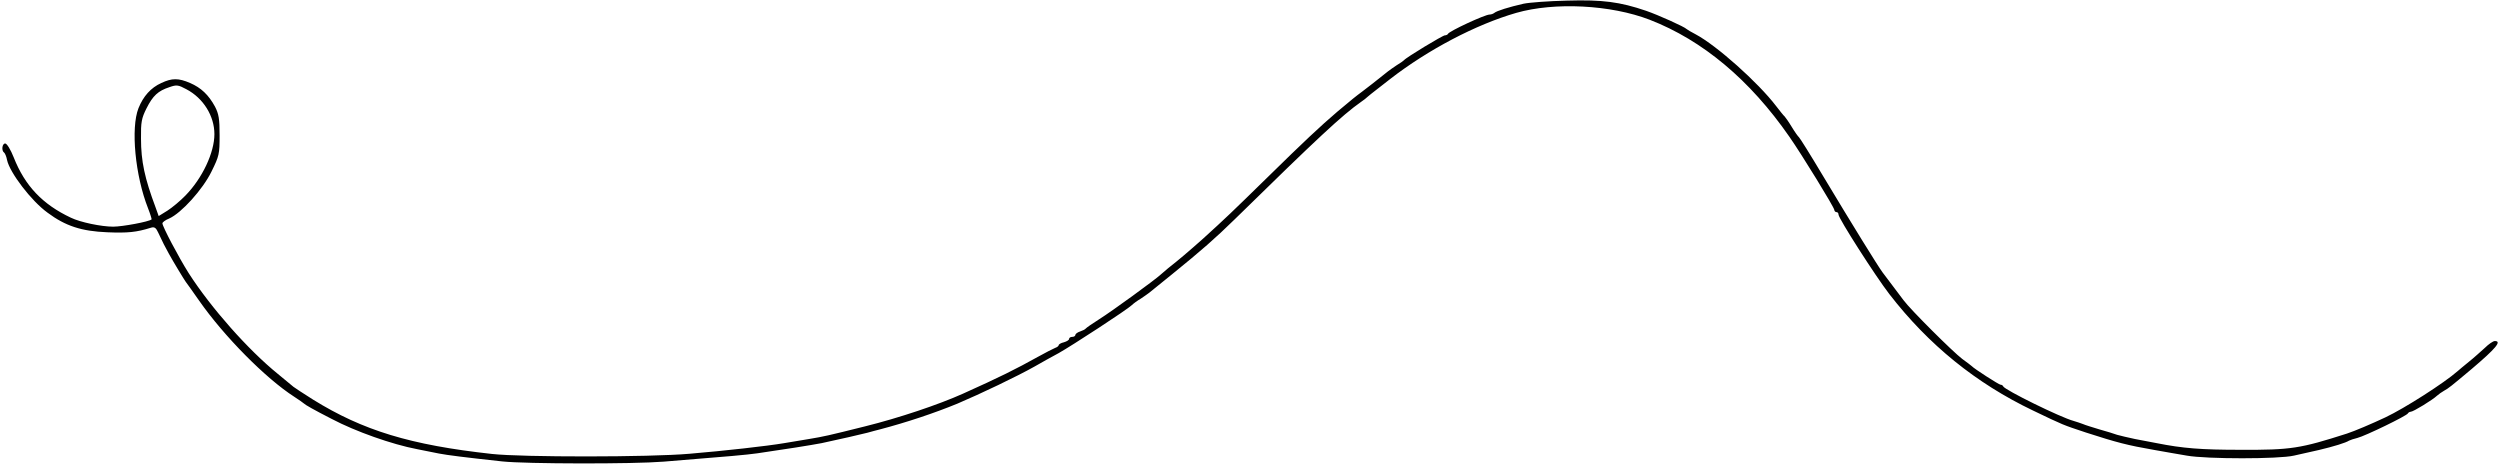 <!DOCTYPE svg PUBLIC "-//W3C//DTD SVG 20010904//EN" "http://www.w3.org/TR/2001/REC-SVG-20010904/DTD/svg10.dtd">
<svg version="1.0" xmlns="http://www.w3.org/2000/svg" width="1930px" height="358px" viewBox="0 0 12000 2230" preserveAspectRatio="xMidYMid meet">
<g id="layer101" fill="#000000" stroke="none">
 <path d="M2405 2219 c-184 -20 -263 -30 -305 -38 -25 -5 -72 -14 -105 -21 -121 -23 -296 -85 -410 -145 -90 -46 -128 -68 -135 -75 -3 -3 -23 -17 -46 -32 -137 -88 -338 -291 -458 -463 -31 -44 -59 -84 -64 -90 -8 -11 -59 -95 -81 -135 -16 -28 -32 -60 -52 -103 -10 -22 -18 -27 -34 -22 -70 22 -112 26 -210 22 -124 -5 -201 -30 -287 -94 -79 -57 -182 -193 -195 -253 -3 -17 -10 -33 -14 -36 -14 -9 -10 -44 5 -44 8 0 26 29 41 67 54 137 139 226 275 290 45 22 147 43 203 43 45 0 173 -24 185 -35 1 -1 -6 -25 -17 -53 -62 -157 -84 -386 -46 -482 23 -57 59 -98 110 -121 51 -24 82 -24 138 0 53 23 89 57 120 114 18 35 22 58 22 138 0 90 -2 99 -39 174 -42 86 -145 200 -204 226 -18 7 -32 18 -32 23 0 15 78 163 126 239 107 167 287 370 429 485 38 31 72 59 75 62 3 3 46 31 95 62 239 148 467 218 860 261 145 16 757 16 950 -1 168 -14 372 -37 455 -51 30 -5 84 -14 120 -20 72 -12 90 -16 270 -61 161 -40 352 -104 470 -157 176 -79 254 -118 360 -177 36 -20 73 -39 83 -43 9 -3 17 -9 17 -13 0 -4 11 -11 25 -14 14 -4 25 -11 25 -16 0 -6 7 -10 15 -10 8 0 15 -4 15 -9 0 -5 10 -13 23 -17 12 -4 24 -10 27 -14 3 -4 32 -24 65 -45 62 -39 268 -189 296 -215 9 -8 25 -22 35 -30 51 -40 96 -78 169 -143 111 -101 129 -118 315 -300 166 -163 248 -240 330 -310 74 -62 85 -71 120 -97 28 -21 65 -50 125 -98 6 -5 24 -17 40 -28 17 -10 32 -21 35 -24 11 -14 187 -120 197 -120 6 0 13 -3 15 -7 5 -13 178 -93 200 -93 8 0 18 -4 23 -8 12 -10 70 -28 140 -44 28 -6 122 -13 210 -15 170 -5 254 6 380 49 58 20 185 77 195 88 3 3 22 14 43 25 100 53 300 231 387 345 19 25 37 47 41 50 3 3 19 25 34 50 15 25 31 47 35 50 4 3 56 86 115 185 141 235 264 434 287 465 11 14 33 43 49 65 17 22 40 53 52 69 34 46 238 249 282 282 22 16 42 31 45 34 13 14 132 90 139 90 5 0 11 3 13 8 7 17 275 149 338 166 14 4 34 11 45 15 11 5 47 16 80 26 33 9 71 21 85 26 14 4 52 13 85 20 33 6 80 15 105 20 126 25 213 32 405 32 241 1 285 -6 510 -78 37 -12 119 -47 185 -78 93 -44 282 -165 347 -222 6 -5 30 -26 54 -45 24 -19 58 -50 77 -67 18 -18 40 -33 48 -33 35 0 6 35 -112 135 -99 83 -110 92 -132 104 -11 6 -26 17 -34 24 -21 20 -114 77 -126 77 -5 0 -12 4 -14 8 -4 11 -206 109 -243 118 -17 4 -34 10 -40 13 -15 10 -73 28 -145 45 -36 8 -90 20 -120 27 -72 17 -421 17 -515 0 -38 -6 -108 -19 -155 -27 -132 -23 -181 -36 -330 -84 -114 -38 -105 -34 -255 -106 -274 -131 -502 -316 -690 -559 -68 -88 -245 -365 -245 -383 0 -7 -4 -12 -10 -12 -5 0 -10 -5 -10 -10 0 -12 -156 -266 -216 -352 -190 -274 -417 -464 -672 -563 -187 -72 -457 -86 -642 -33 -194 56 -424 177 -606 318 -21 17 -52 40 -68 53 -16 12 -34 27 -40 32 -6 6 -20 17 -32 25 -90 63 -210 175 -608 565 -93 91 -159 149 -301 264 -55 44 -105 85 -110 89 -6 5 -24 17 -40 28 -17 10 -36 24 -43 31 -21 21 -291 197 -352 231 -30 16 -82 45 -115 64 -85 48 -259 131 -372 179 -112 46 -244 90 -373 124 -14 3 -41 11 -60 16 -34 9 -128 30 -220 50 -46 9 -191 32 -310 49 -60 8 -115 13 -450 40 -148 12 -661 11 -775 -1z m-1524 -1279 c81 -83 139 -206 139 -295 0 -87 -53 -173 -135 -216 -39 -21 -47 -22 -81 -10 -55 18 -80 41 -111 103 -23 46 -27 65 -26 144 0 110 18 192 70 331 l15 42 42 -26 c22 -14 62 -47 87 -73z"/>
 </g>

</svg>